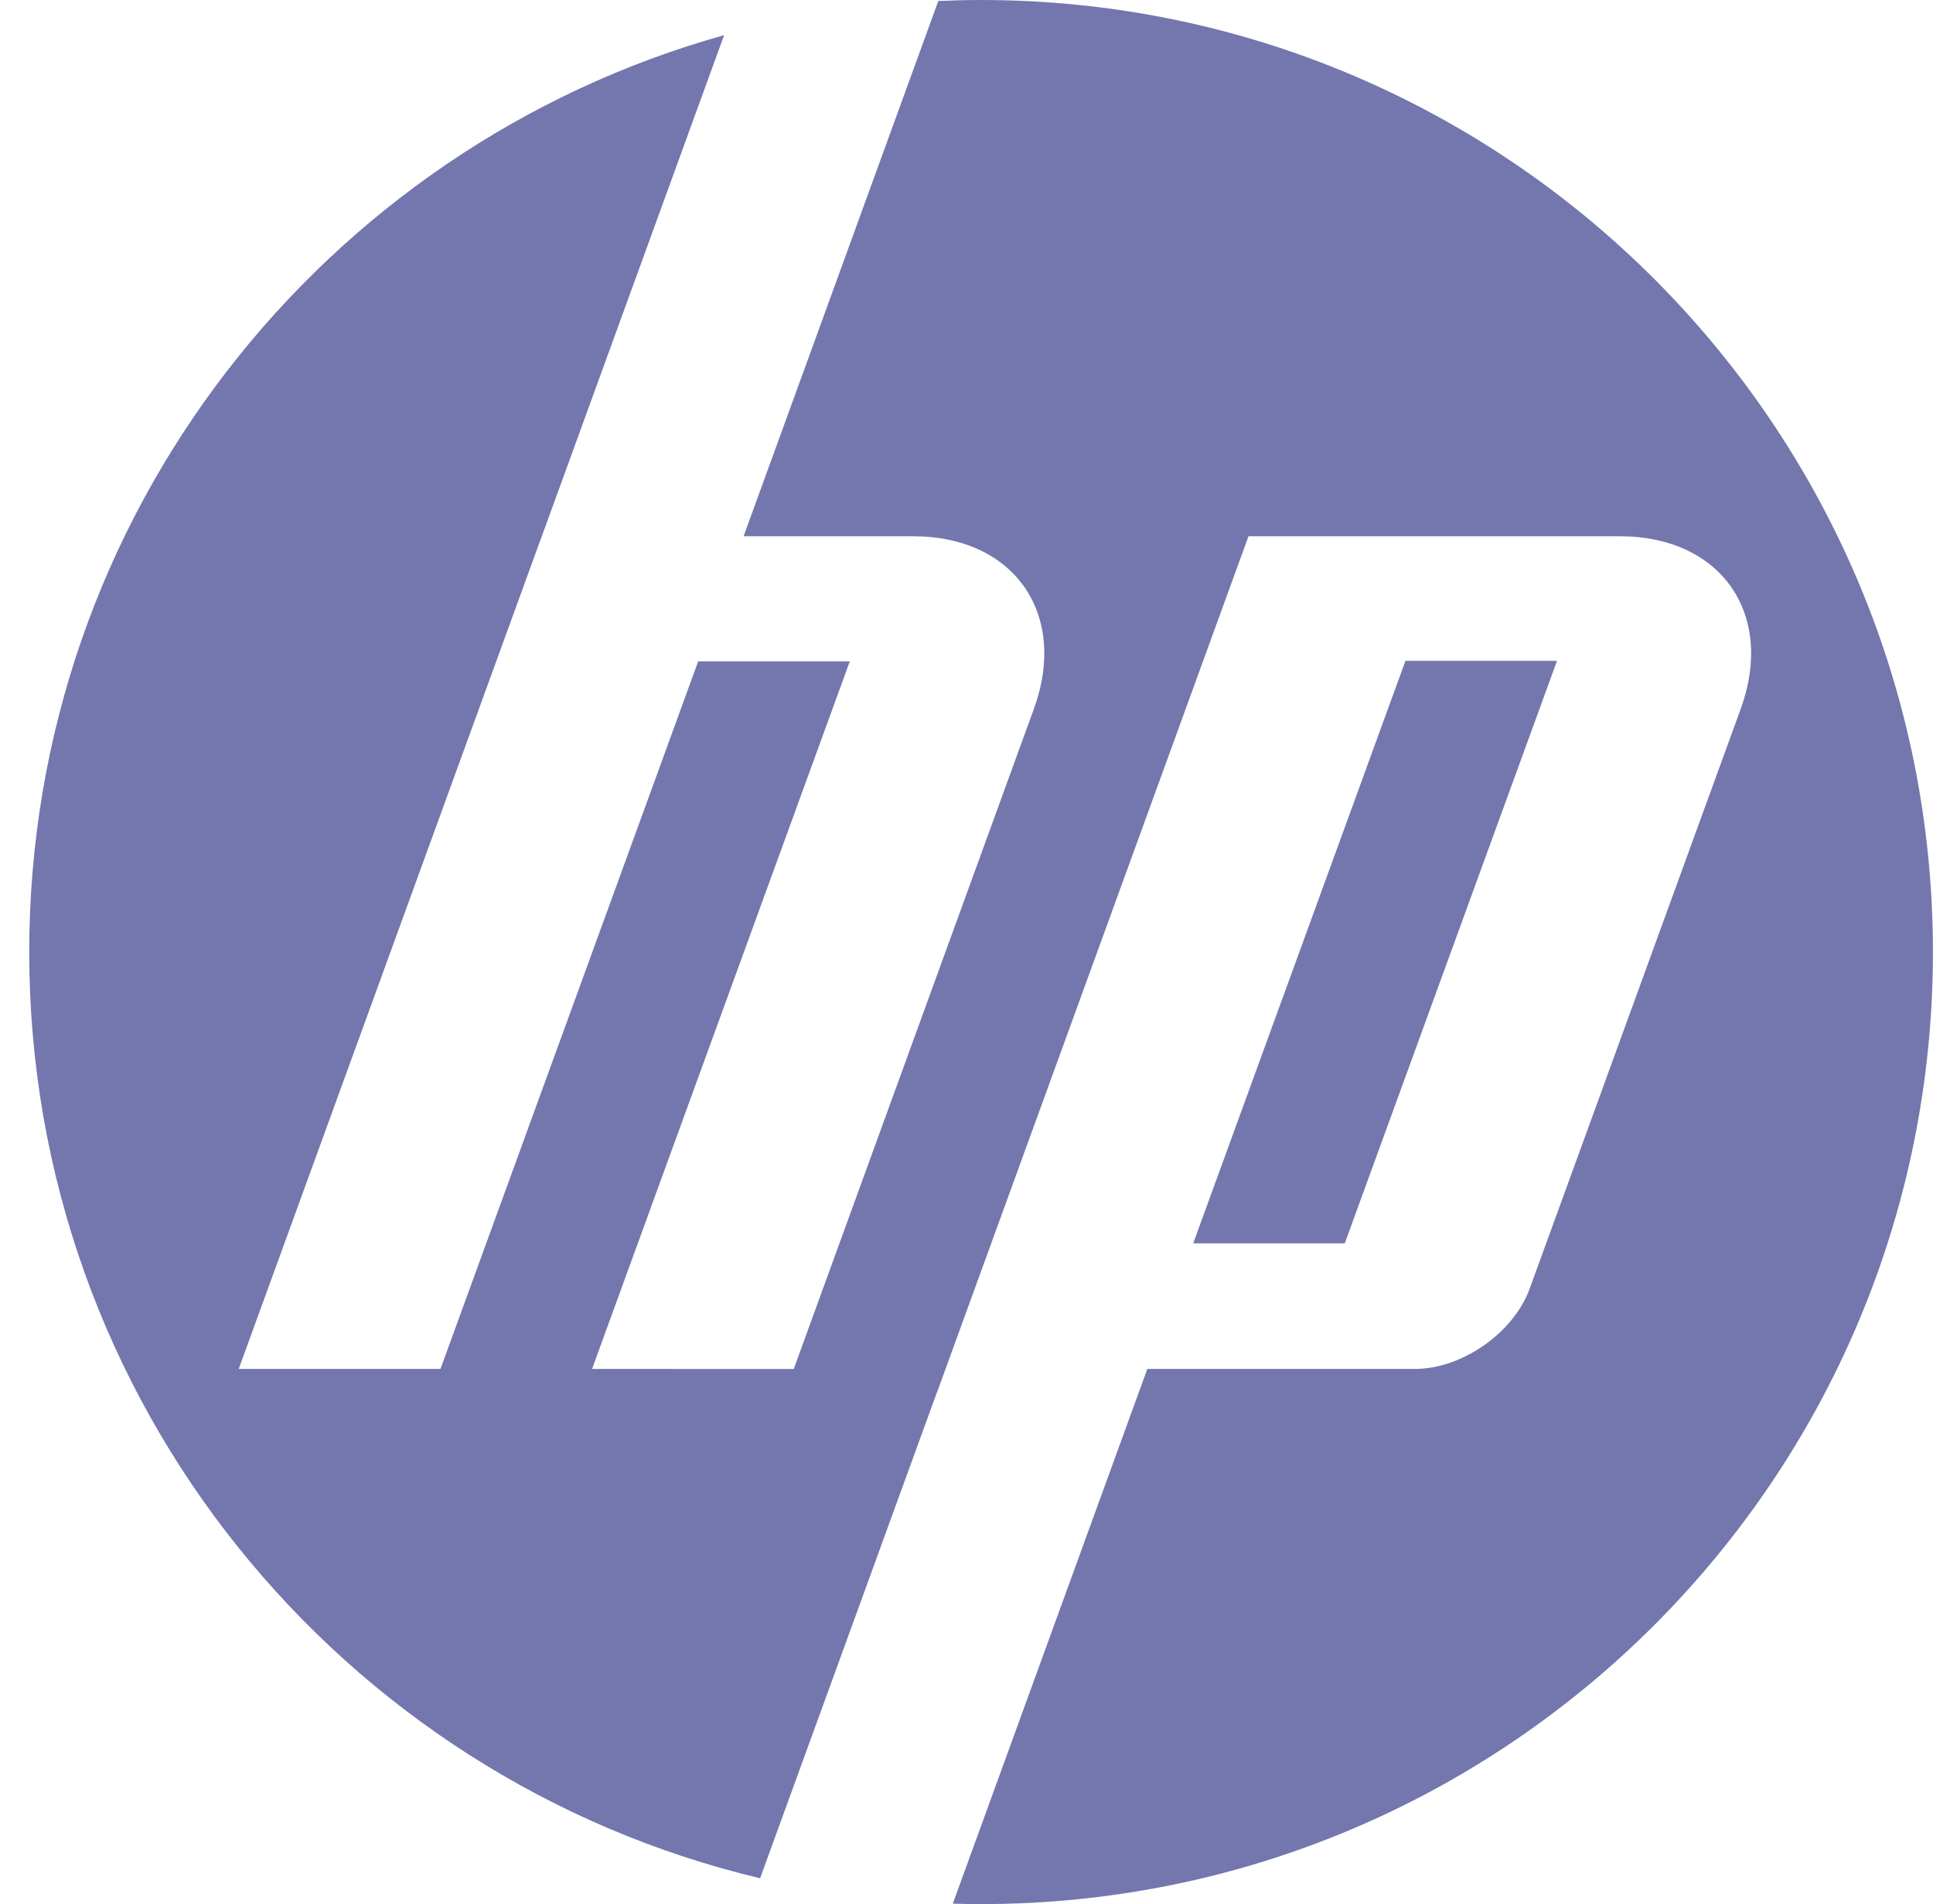 <svg width="66" height="65" viewBox="0 0 66 65" fill="none" xmlns="http://www.w3.org/2000/svg">
<g clip-path="url(#clip0_298_584)">
<path d="M33.498 65C33.175 65 32.853 64.994 32.532 64.985L39.174 46.731H48.315C49.919 46.731 51.68 45.498 52.229 43.991L59.435 24.198C60.614 20.957 58.758 18.306 55.309 18.306H42.628L31.989 47.544H31.985L25.953 64.118C11.642 60.716 0.998 47.852 0.998 32.5C0.998 17.591 11.037 5.028 24.724 1.2L18.5 18.306H18.498L8.151 46.731L15.039 46.732L23.838 22.578H29.015L20.215 46.732L27.101 46.733L35.301 24.198C36.48 20.957 34.624 18.306 31.179 18.306H25.389L32.037 0.034C32.522 0.013 33.008 0 33.498 0C51.447 0 65.998 14.551 65.998 32.5C65.998 50.449 51.447 65 33.498 65H33.498ZM53.162 22.56H47.987L40.74 42.445H45.915L53.162 22.56Z" fill="#7377AD"/>
</g>
<defs>
<clipPath id="clip0_298_584">
<rect width="65" height="65" fill="white" transform="translate(0.998)"/>
</clipPath>
</defs>
</svg>

